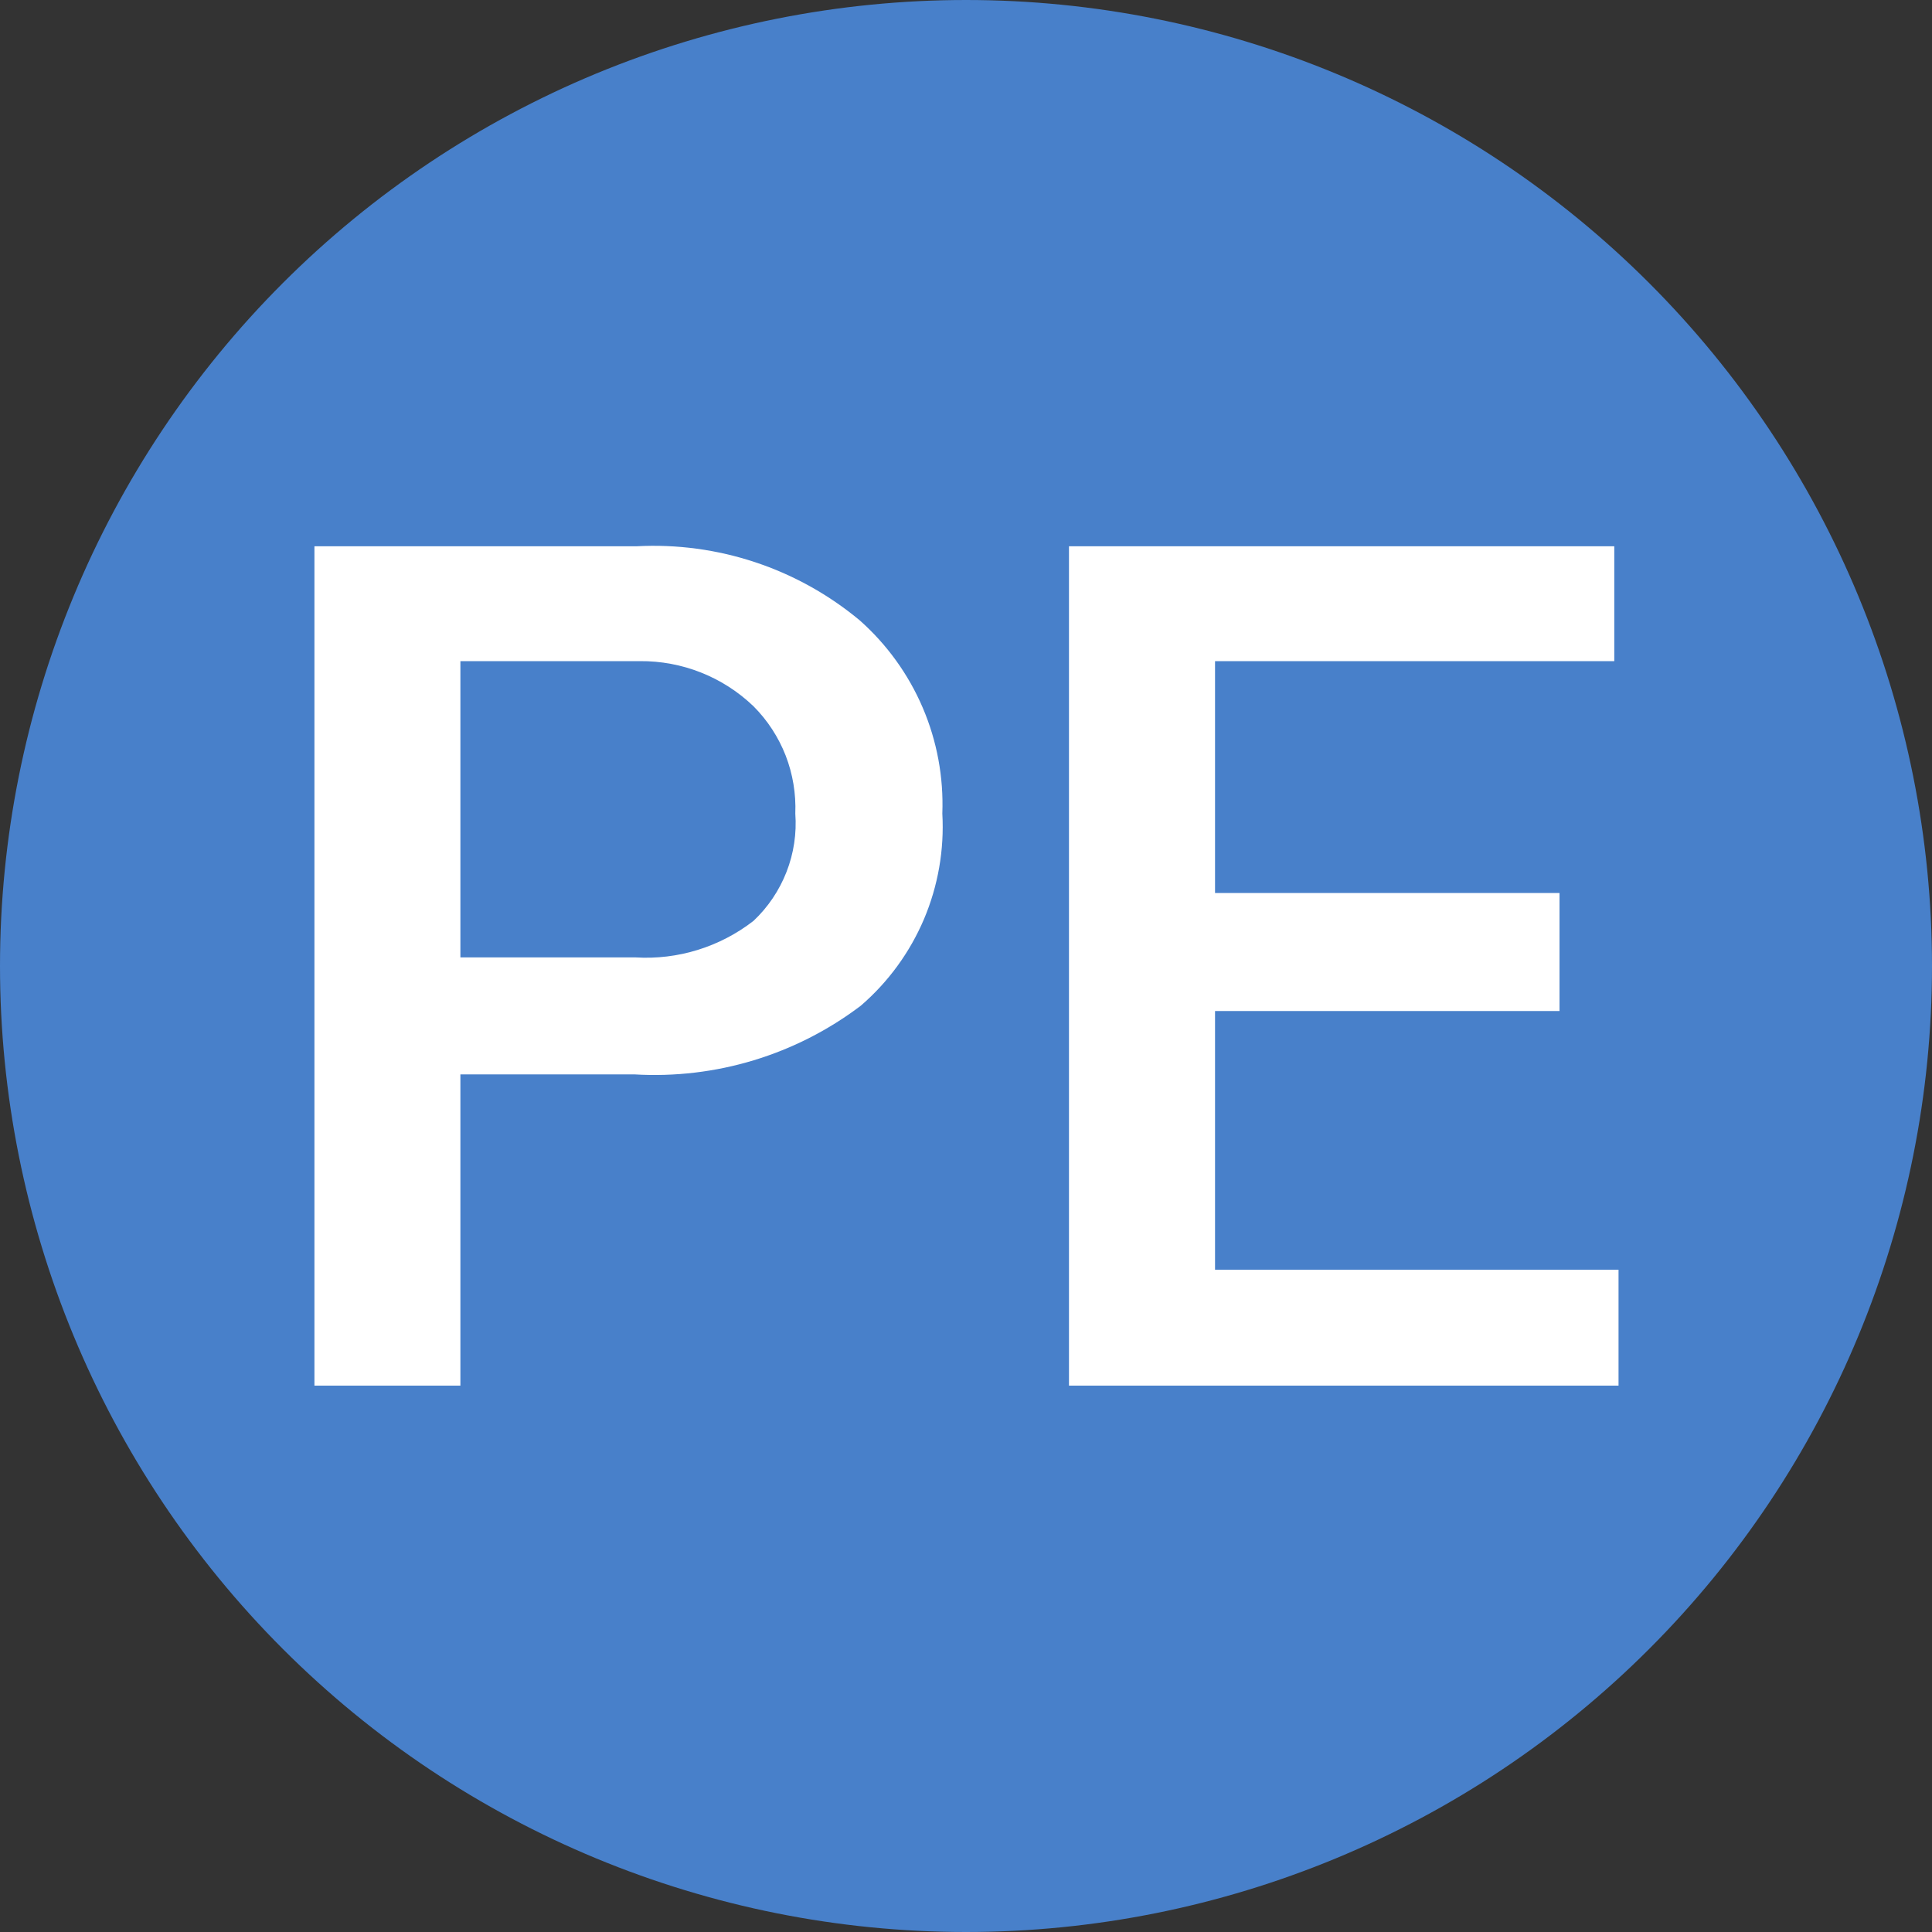 <svg width="20" height="20" viewBox="0 0 20 20" fill="none" xmlns="http://www.w3.org/2000/svg">
<rect x="0" y="0" width="20" height="20" fill="#333333" stroke="none"/>
<g clip-path="url(#clip0)">
<path d="M10 0C8.687 0 7.386 0.259 6.173 0.761C4.96 1.264 3.858 2 2.929 2.929C1.054 4.804 0 7.348 0 10C0 12.652 1.054 15.196 2.929 17.071C4.804 18.946 7.348 20 10 20C12.652 20 15.196 18.946 17.071 17.071C18.946 15.196 20 12.652 20 10C20 7.348 18.946 4.804 17.071 2.929C15.196 1.054 12.652 0 10 0Z" fill="#4880CA"/>
<path d="M4.766 11.122V14.344H3.255V5.655H6.589C7.428 5.61 8.254 5.884 8.9 6.422C9.181 6.671 9.404 6.98 9.552 7.326C9.7 7.672 9.769 8.046 9.755 8.422C9.776 8.796 9.711 9.17 9.565 9.515C9.418 9.86 9.195 10.166 8.911 10.411C8.239 10.92 7.408 11.172 6.566 11.122H4.766ZM4.766 9.911H6.578C7.017 9.938 7.452 9.803 7.8 9.533C7.95 9.392 8.067 9.218 8.142 9.026C8.217 8.834 8.248 8.628 8.233 8.422C8.241 8.217 8.207 8.012 8.133 7.821C8.058 7.63 7.945 7.456 7.8 7.311C7.483 7.007 7.061 6.84 6.622 6.844H4.766V9.911ZM16.144 10.466H12.578V13.144H16.755V14.344H11.066V5.655H16.711V6.844H12.578V9.244H16.144V10.466Z" fill="white"/>
</g>
<defs>
<clipPath id="clip0">
<rect width="20" height="20" fill="white"/>
</clipPath>
</defs>
</svg>
